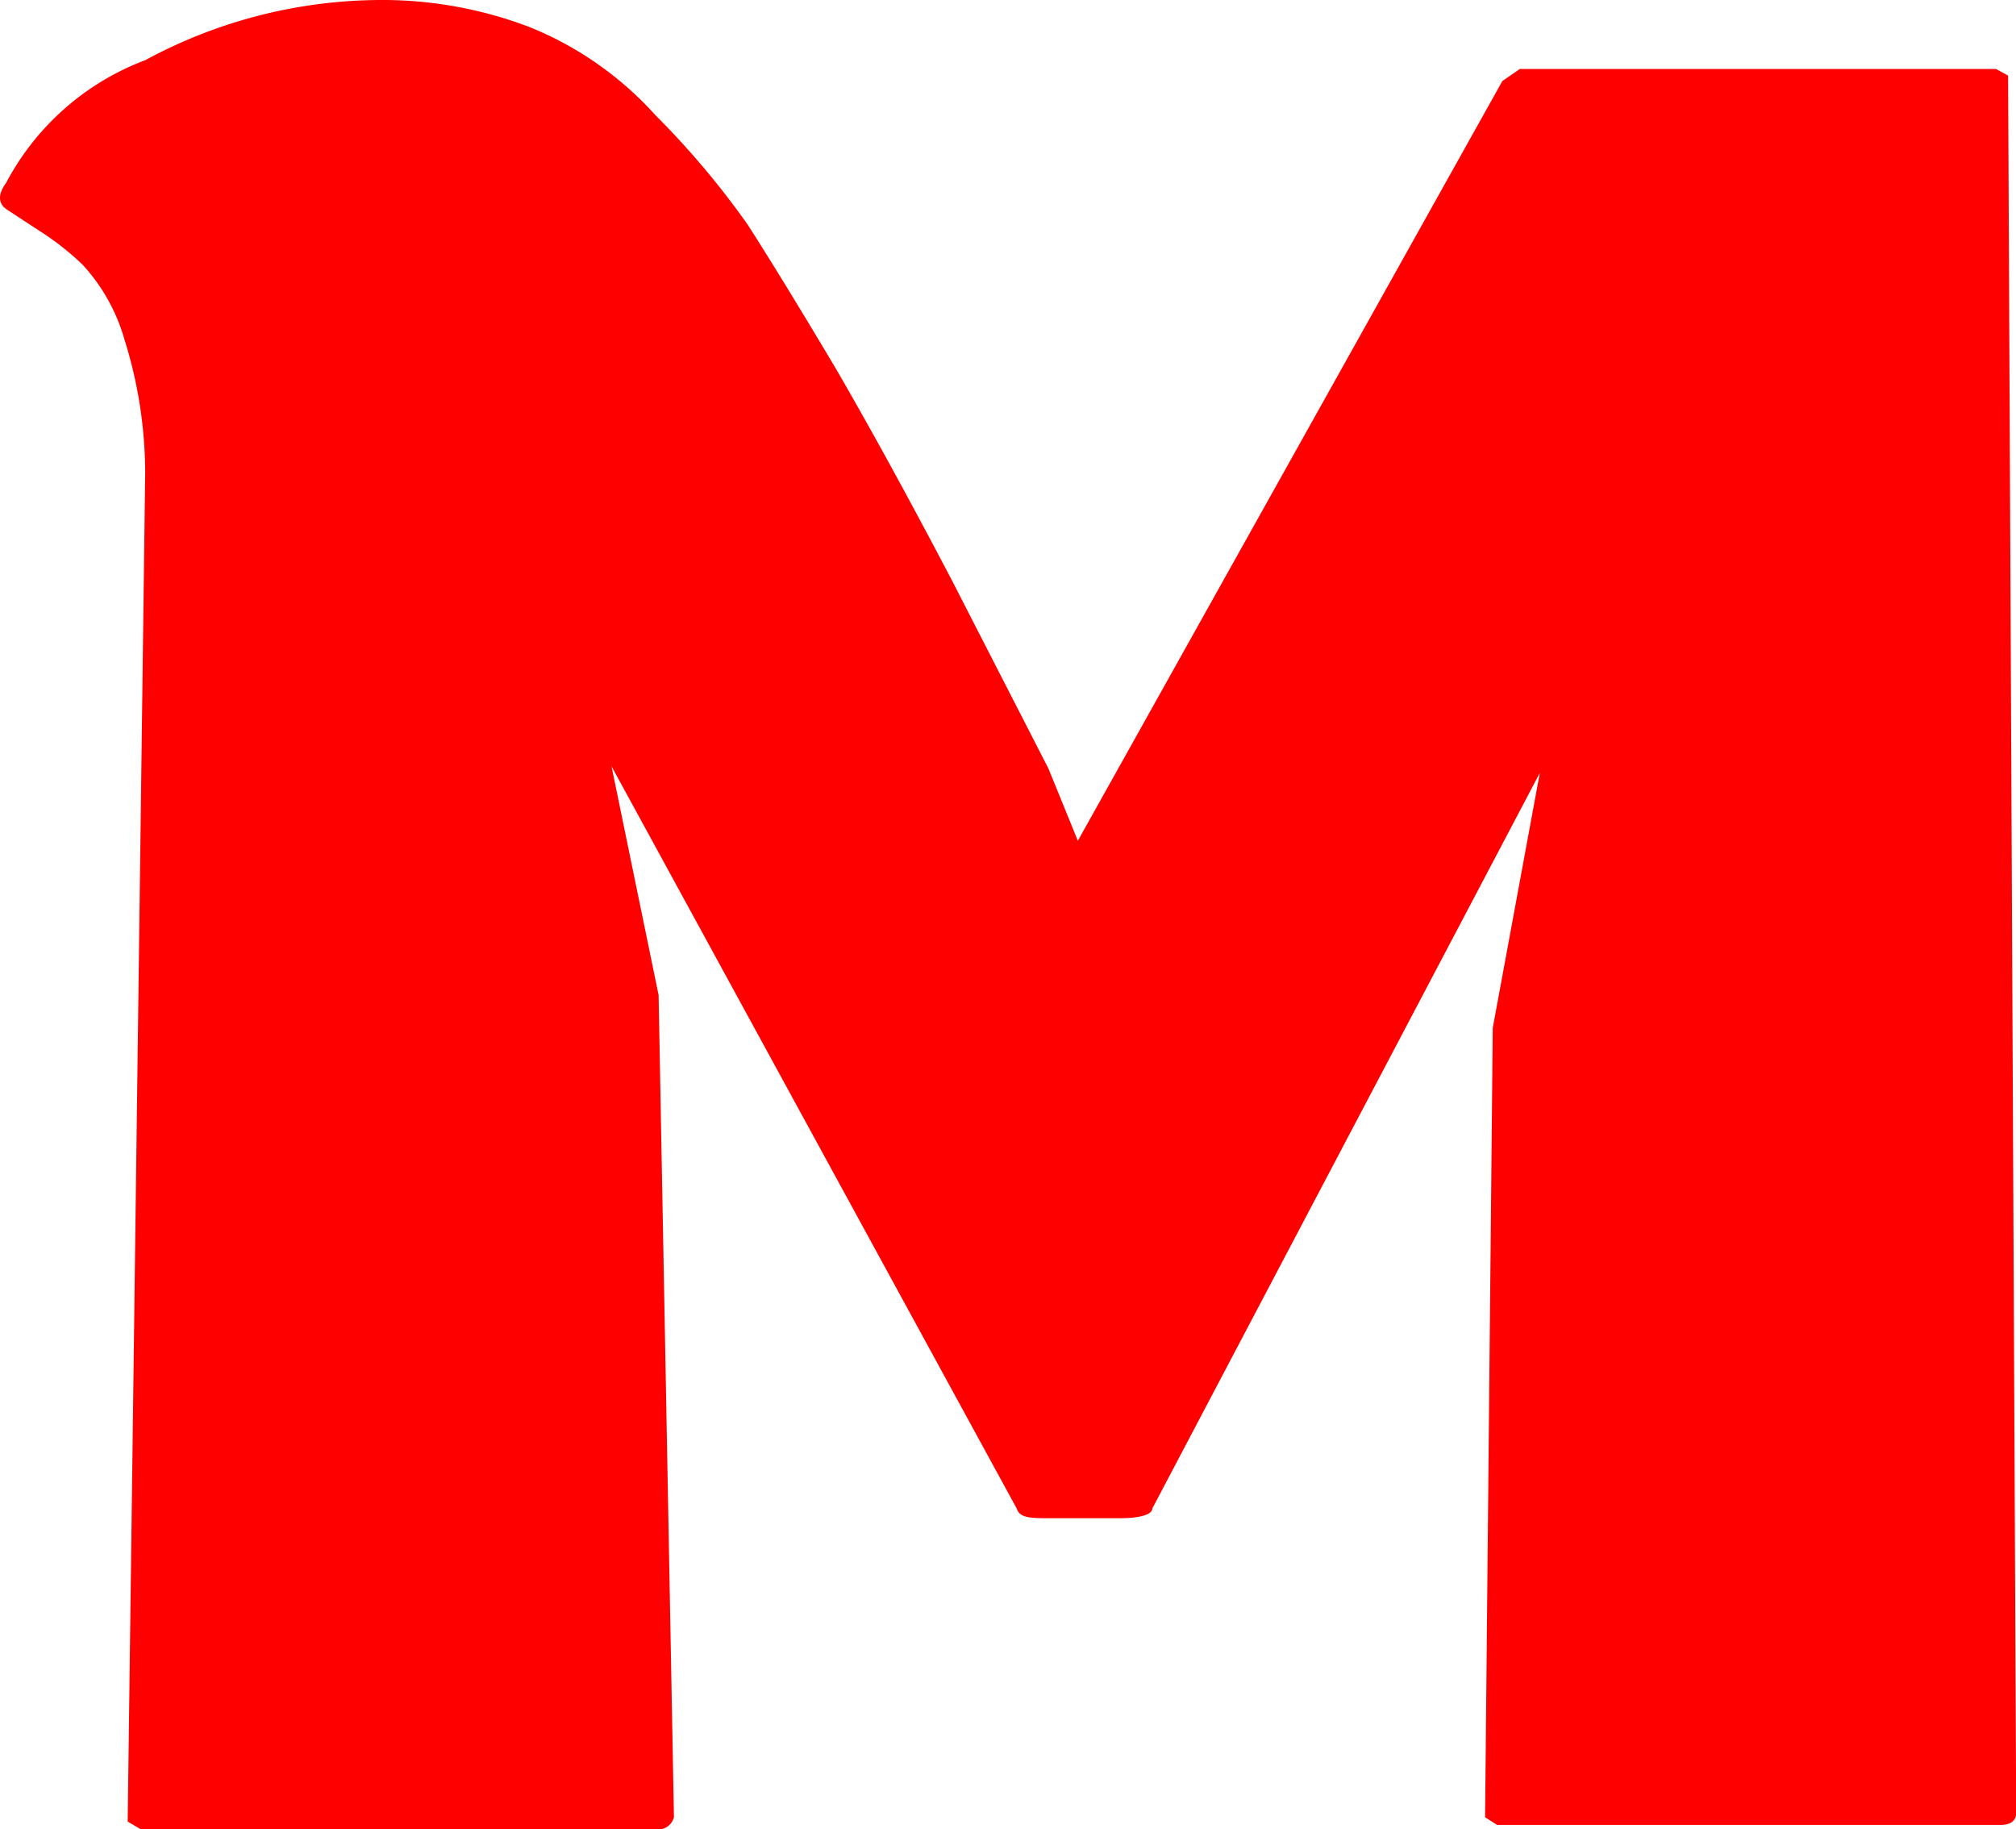 <svg xmlns="http://www.w3.org/2000/svg" version="1.1" xmlns:xlink="http://www.w3.org/1999/xlink" xmlns:svgjs="http://svgjs.dev/svgjs" width="417.92" height="379.2"><svg id="SvgjsSvg1023" data-name="Layer 1" xmlns="http://www.w3.org/2000/svg" viewBox="0 0 417.92 379.2"><defs><style>.cls-1{fill:red;}</style></defs><title>ml</title><path class="cls-1" d="M264.48,234.68l88-157.48,3.63-2.5h98.71l2.5,1.36h0L459,436.2c0,1.59-1.14,2.49-3.18,2.49H351.4l-2.5-1.59h0l1.59-163.61,9.76-52.88-80.34,152.5c0,1.36-3,2-6.58,2H258.81c-4.09,0-6.36,0-7-2l-84-153.86,9.76,47.43,3.18,170.42a3.41,3.41,0,0,1-2.73,2.5H70.23L67.51,438h0q3.63-279.34,3.63-279.8a93,93,0,0,0-4.31-27.46,38.42,38.42,0,0,0-8.63-15.43,57.84,57.84,0,0,0-9.3-7.26l-6.58-4.31c-1.59-1.14-1.82-3,0-5.45A54.2,54.2,0,0,1,71.14,72.88,103.1,103.1,0,0,1,119.7,60.4,85.52,85.52,0,0,1,151,66.08a70.82,70.82,0,0,1,25.87,18.15A174.3,174.3,0,0,1,196,106.92q7,10.89,18.38,30c7.49,12.93,15.43,27.46,24,43.79l20,39Z" transform="translate(-41.04 -60.4)"></path></svg><style>@media (prefers-color-scheme: light) { :root { filter: none; } }
@media (prefers-color-scheme: dark) { :root { filter: none; } }
</style></svg>